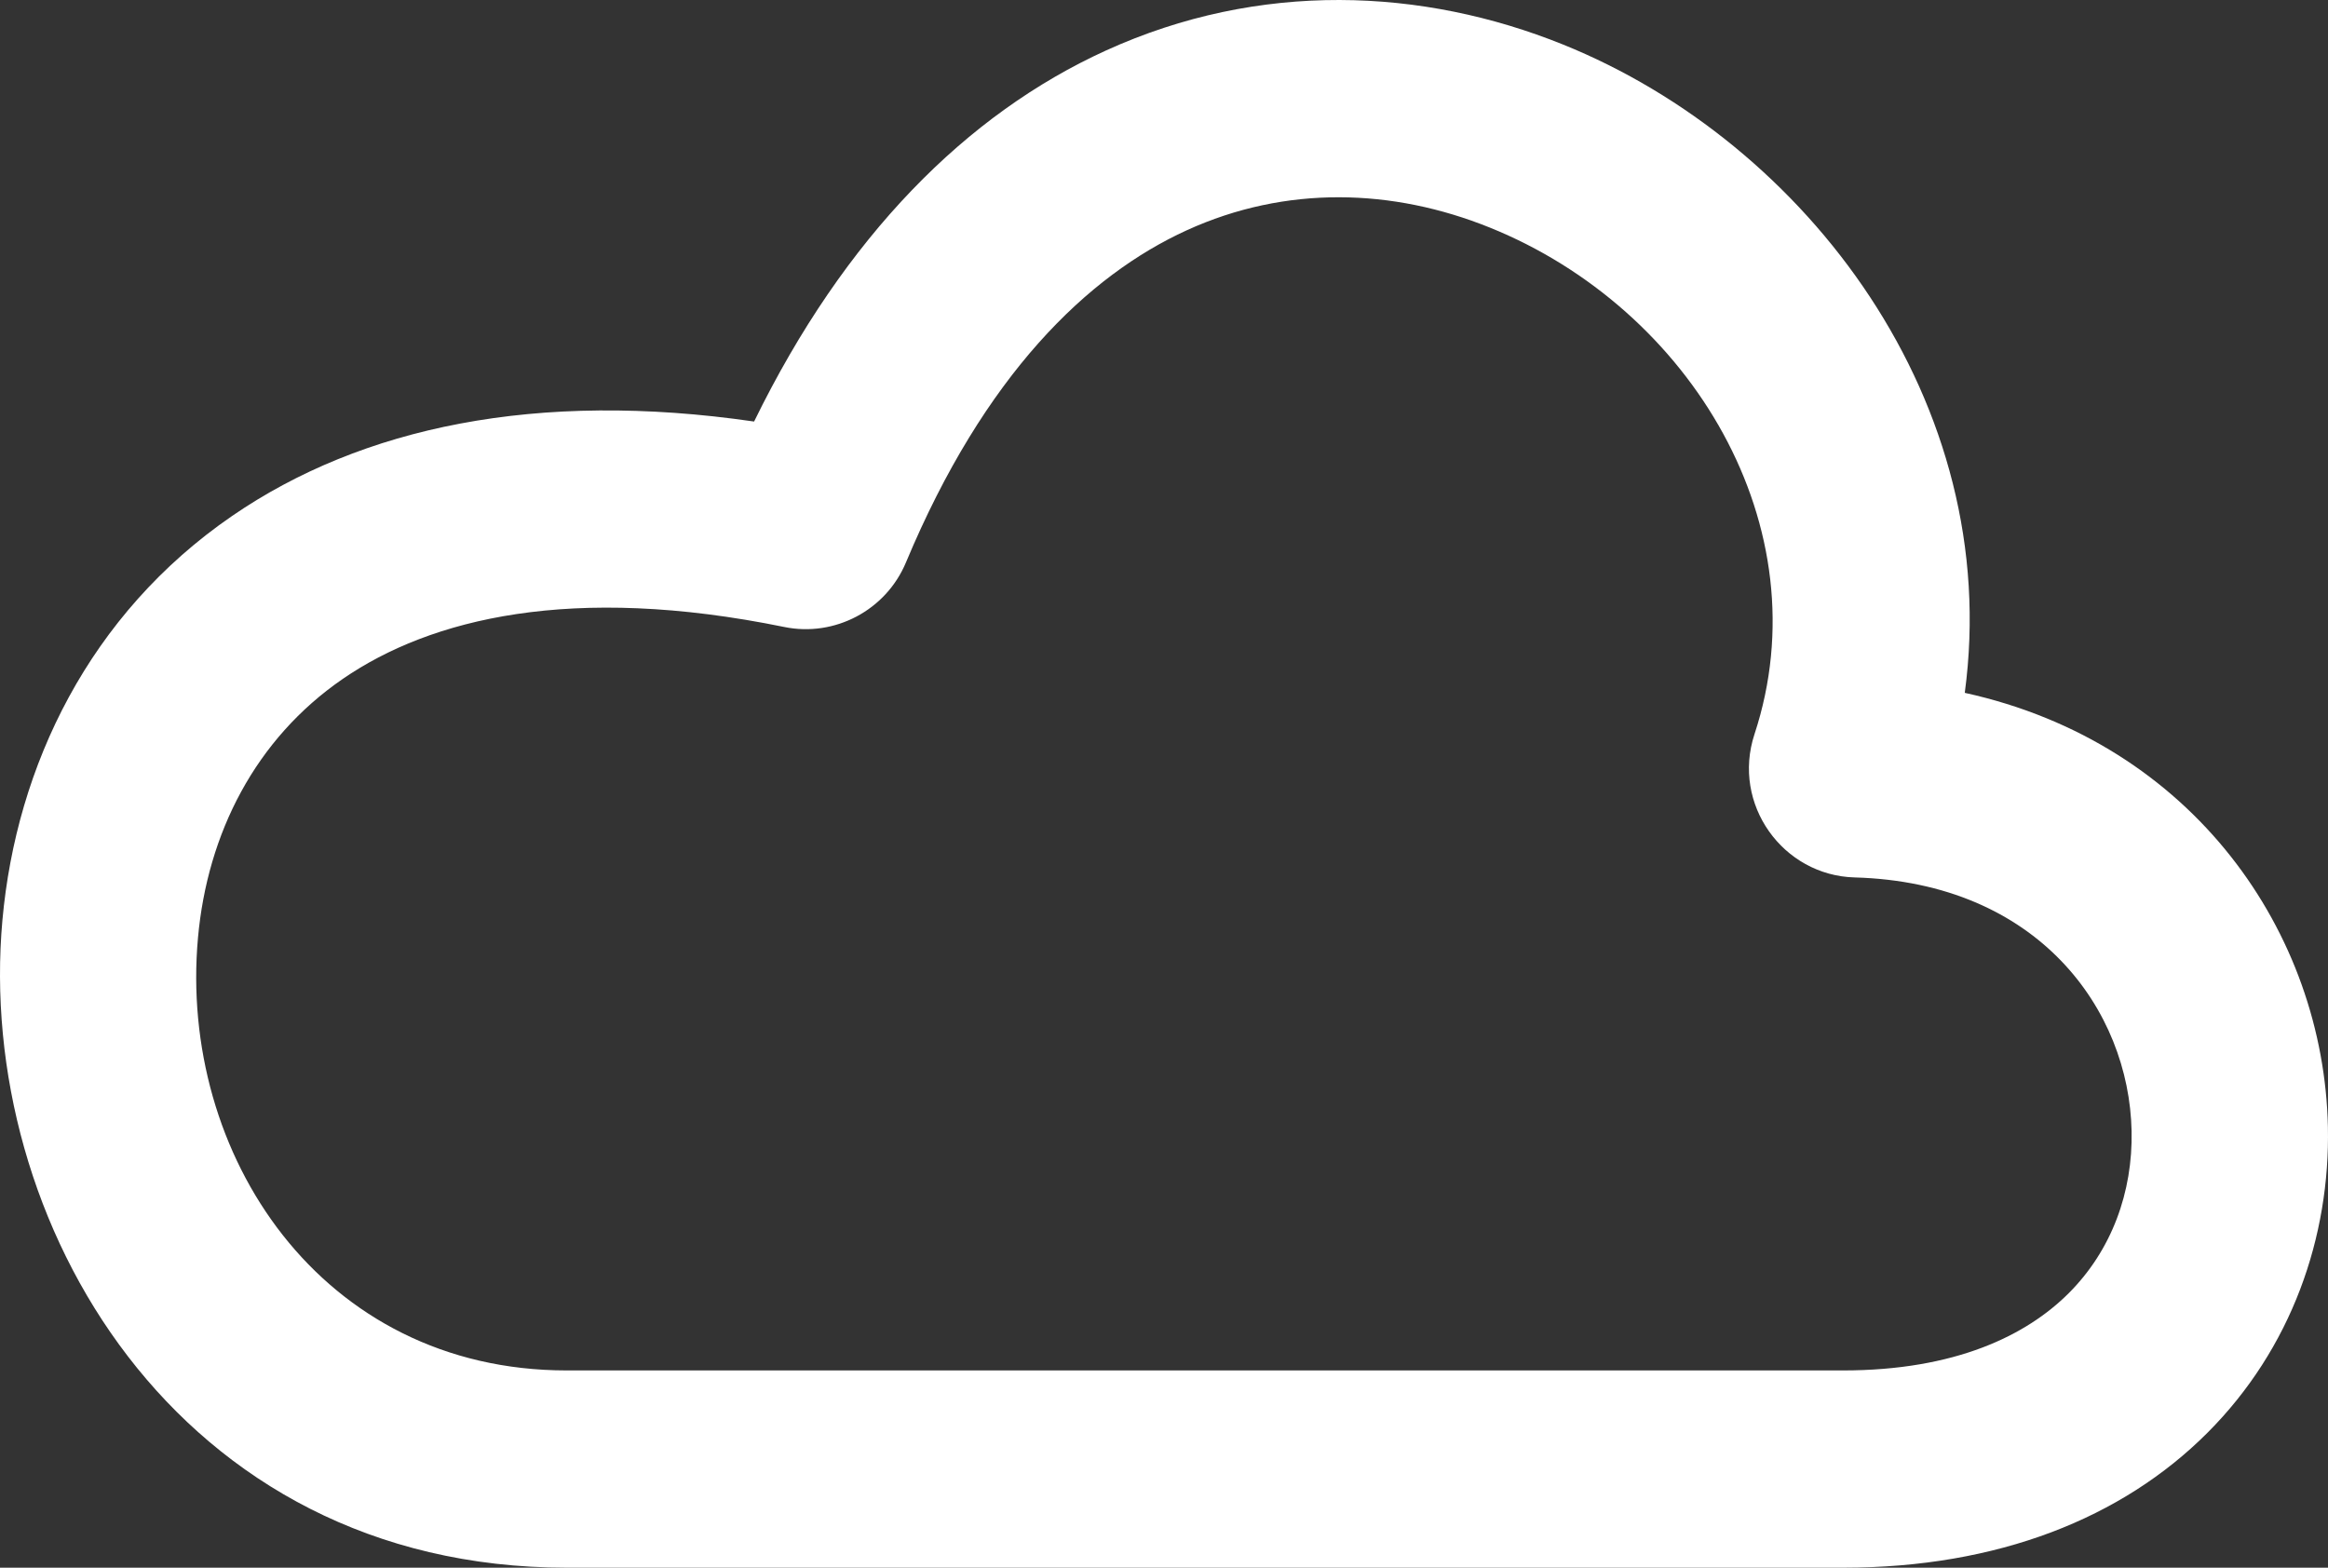 <svg width="147" height="99" viewBox="0 0 147 99" fill="none" xmlns="http://www.w3.org/2000/svg">
<rect x="0" y="0" width="147" height="99" fill="#333333" stroke="none"/>
<path fill-rule="evenodd" clip-rule="evenodd" d="M124.064 43.753C138.518 46.928 146.738 58.962 146.994 71.161C147.139 78.094 144.711 85.16 139.374 90.494C133.996 95.87 126.162 99 116.378 99H35.787C11.137 99 -1.559 77.069 0.153 58.099C1.03 48.375 5.633 38.781 14.657 32.582C22.83 26.969 33.911 24.626 47.617 26.62C53.349 14.894 61.056 7.193 69.817 3.197C79.548 -1.24 89.839 -0.762 98.694 2.811C114.115 9.035 126.523 25.468 124.064 43.753ZM74.942 14.54C68.686 17.394 62.166 23.655 57.205 35.519C55.937 38.552 52.695 40.243 49.526 39.595C36.09 36.85 27.183 39.068 21.654 42.866C16.123 46.665 13.095 52.635 12.501 59.223C11.269 72.873 20.262 86.543 35.787 86.543H116.378C123.474 86.543 127.962 84.33 130.63 81.663C133.339 78.955 134.679 75.282 134.598 71.422C134.438 63.79 128.72 55.733 117.108 55.41C112.582 55.285 109.33 50.789 110.786 46.364C115.087 33.3 106.797 19.506 94.073 14.371C87.945 11.898 81.205 11.684 74.942 14.54Z" fill="white"/>
</svg>
